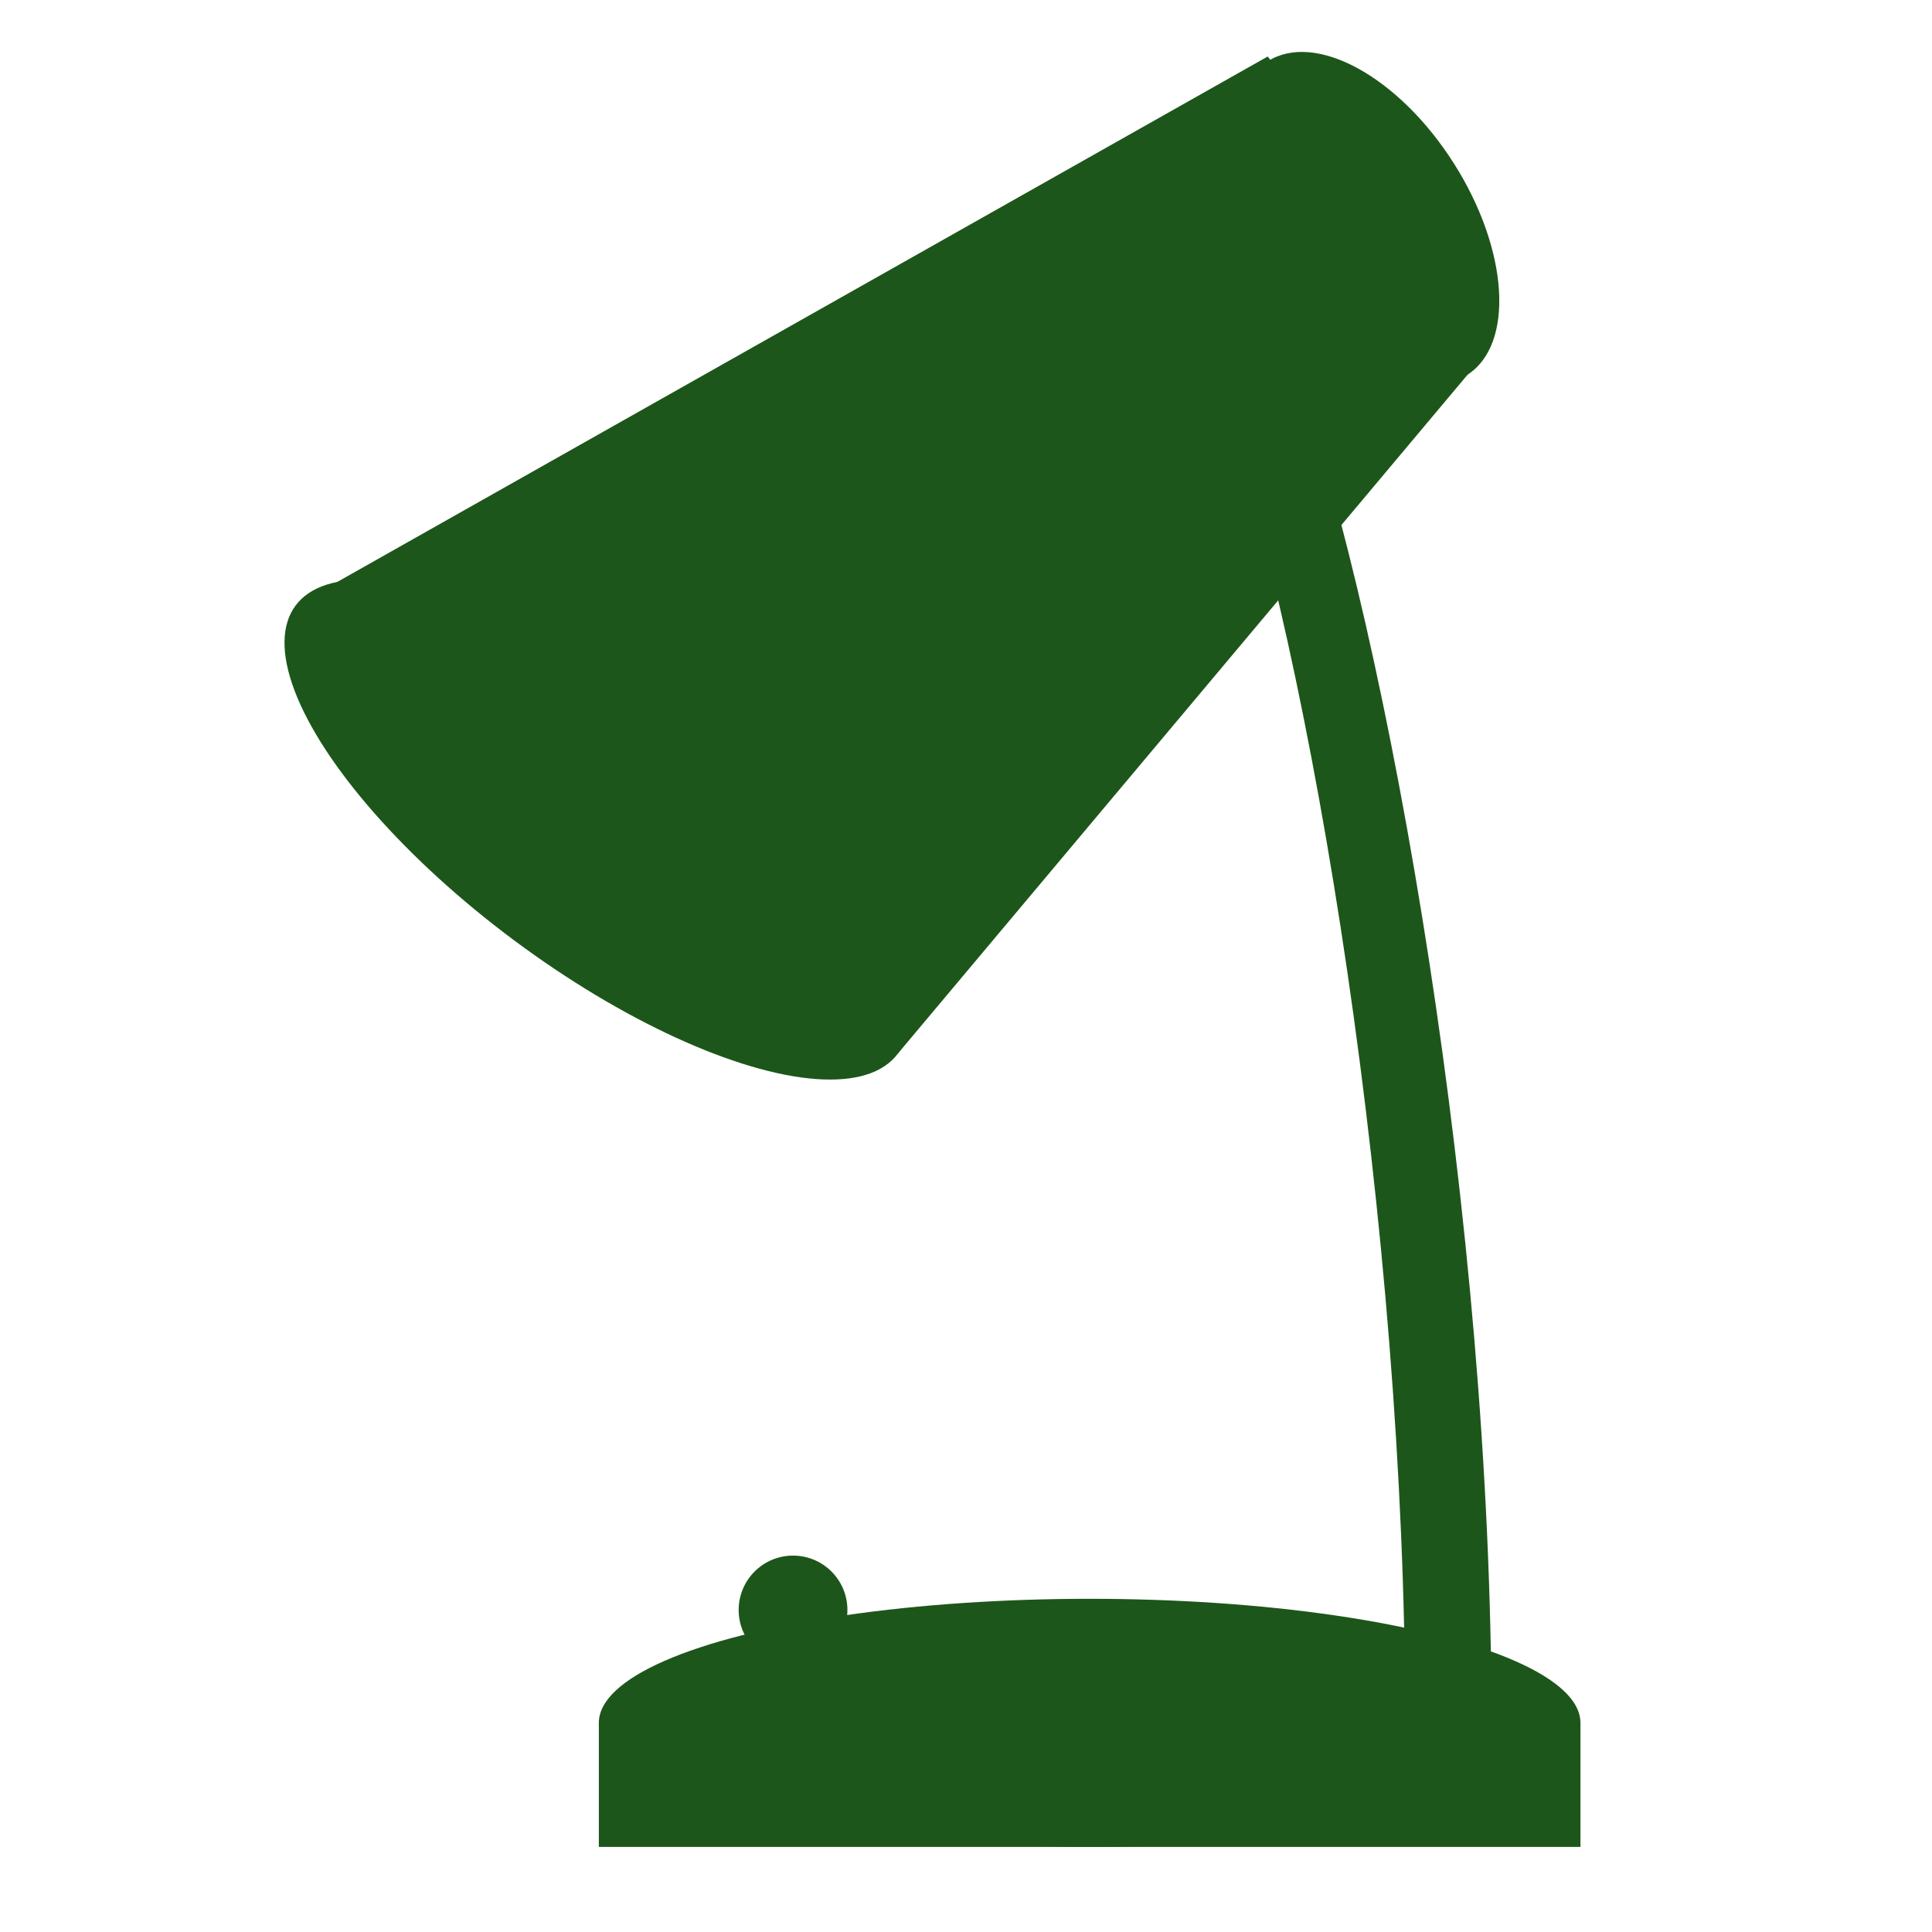 <?xml version="1.0" encoding="UTF-8"?> <svg xmlns="http://www.w3.org/2000/svg" id="Layer_1" data-name="Layer 1" viewBox="0 0 164.15 164.15"> <defs> <style>.cls-1{fill:#1d561a;}</style> </defs> <title>icon child</title> <circle class="cls-1" cx="67.38" cy="136.79" r="4.62"></circle> <ellipse class="cls-1" cx="92.58" cy="146.38" rx="41.7" ry="10.54"></ellipse> <rect class="cls-1" x="50.88" y="146.38" width="83.4" height="10.54"></rect> <polygon class="cls-1" points="107.71 4.8 25.12 51.44 76.29 89.51 126.6 29.56 107.71 4.8"></polygon> <ellipse class="cls-1" cx="116.18" cy="18.54" rx="8.7" ry="15.79" transform="translate(8.18 65.21) rotate(-32.44)"></ellipse> <path class="cls-1" d="M126.72,146.16h-7.33c0-41.59-7.81-90.28-15.92-113.33l6.47-1.68C118.19,54.61,126.72,104,126.72,146.16Z"></path> <ellipse class="cls-1" cx="50.7" cy="70.48" rx="11.74" ry="31.89" transform="translate(-36.11 69.09) rotate(-53.35)"></ellipse> </svg> 
